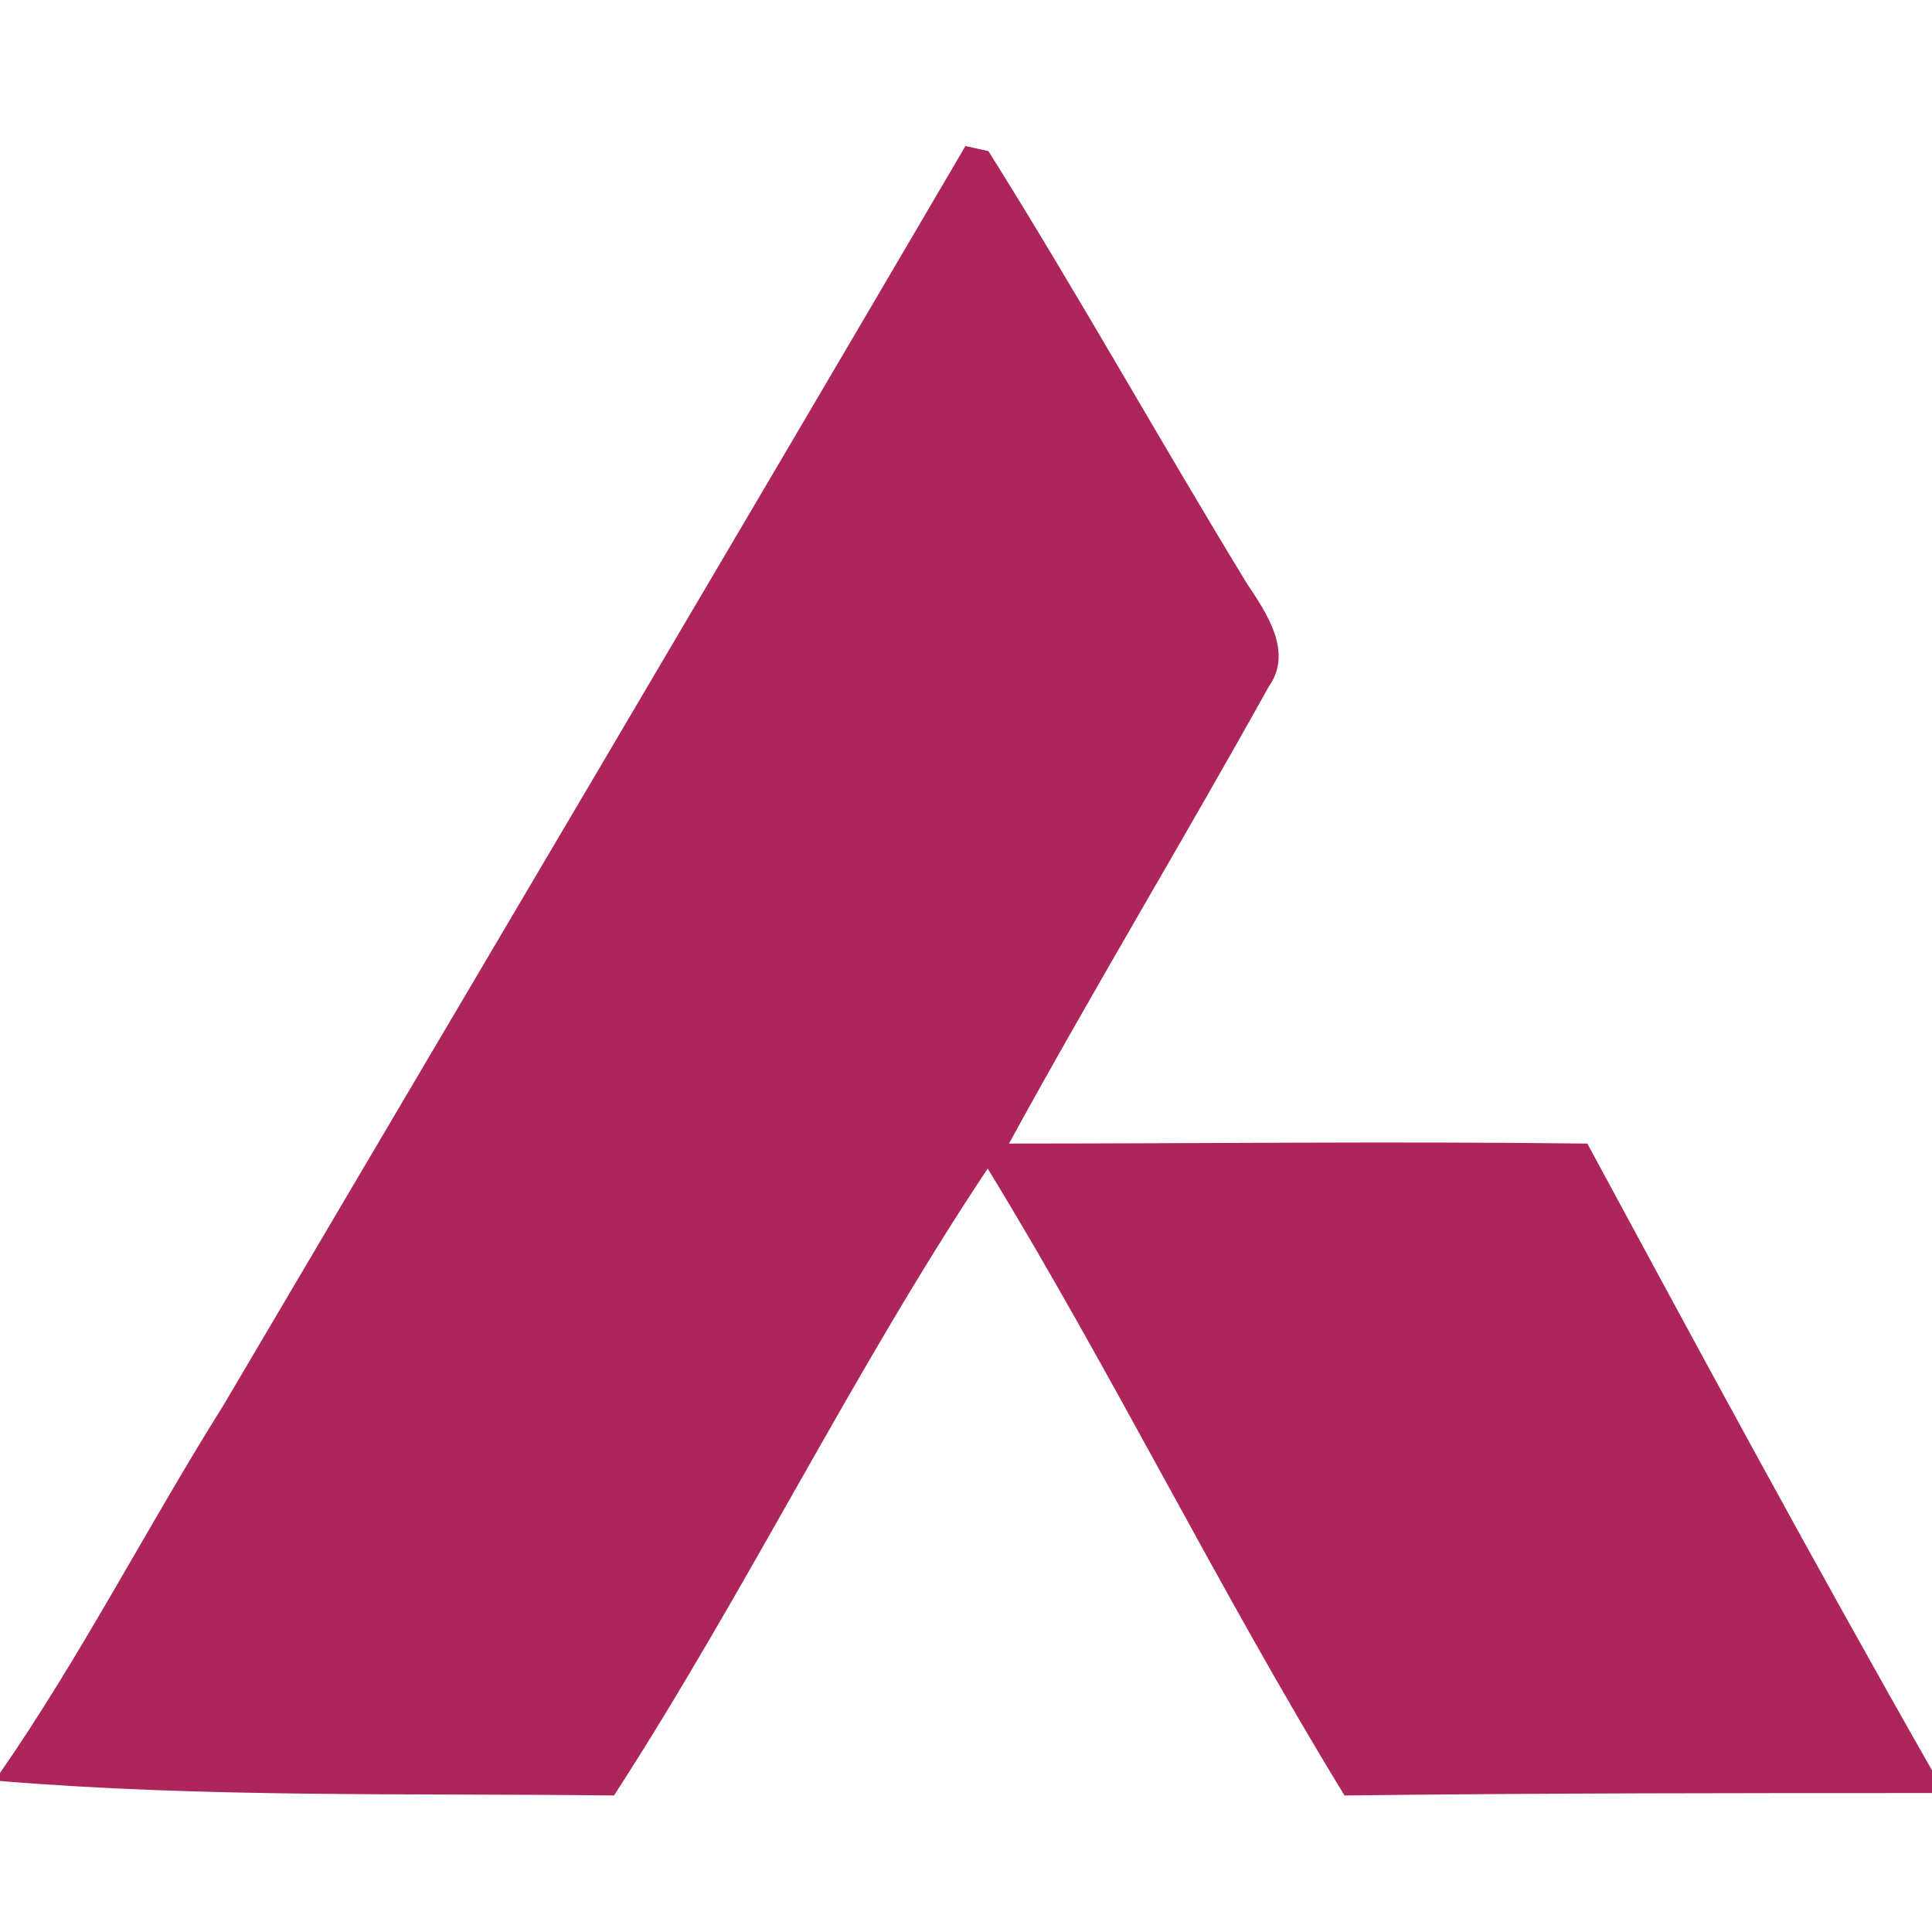 <svg xmlns="http://www.w3.org/2000/svg" width="80pt" height="80pt" viewBox="0 0 80 80"><path fill="#ac265b" stroke="#ac265b" stroke-width="0.094" opacity="1.00" d=" M 9.3 58.2 C 19.5 40.9 29.8 23.5 40.0 6.1 L 40.9 6.3 C 44.6 12.2 48.0 18.3 51.6 24.2 C 52.4 25.4 53.5 27.0 52.5 28.4 C 49.0 34.7 45.2 41.0 41.7 47.4 C 49.7 47.4 57.7 47.3 65.7 47.4 C 70.4 56.1 75.1 64.8 80.0 73.4 L 80.0 74.2 C 71.9 74.2 63.8 74.2 55.7 74.3 C 50.5 65.8 46.1 56.8 40.9 48.3 C 35.3 56.7 30.9 65.8 25.4 74.3 C 17.0 74.2 8.5 74.4 0.0 73.7 L 0.0 73.5 C 3.4 68.6 6.1 63.3 9.3 58.2 Z"></path></svg>